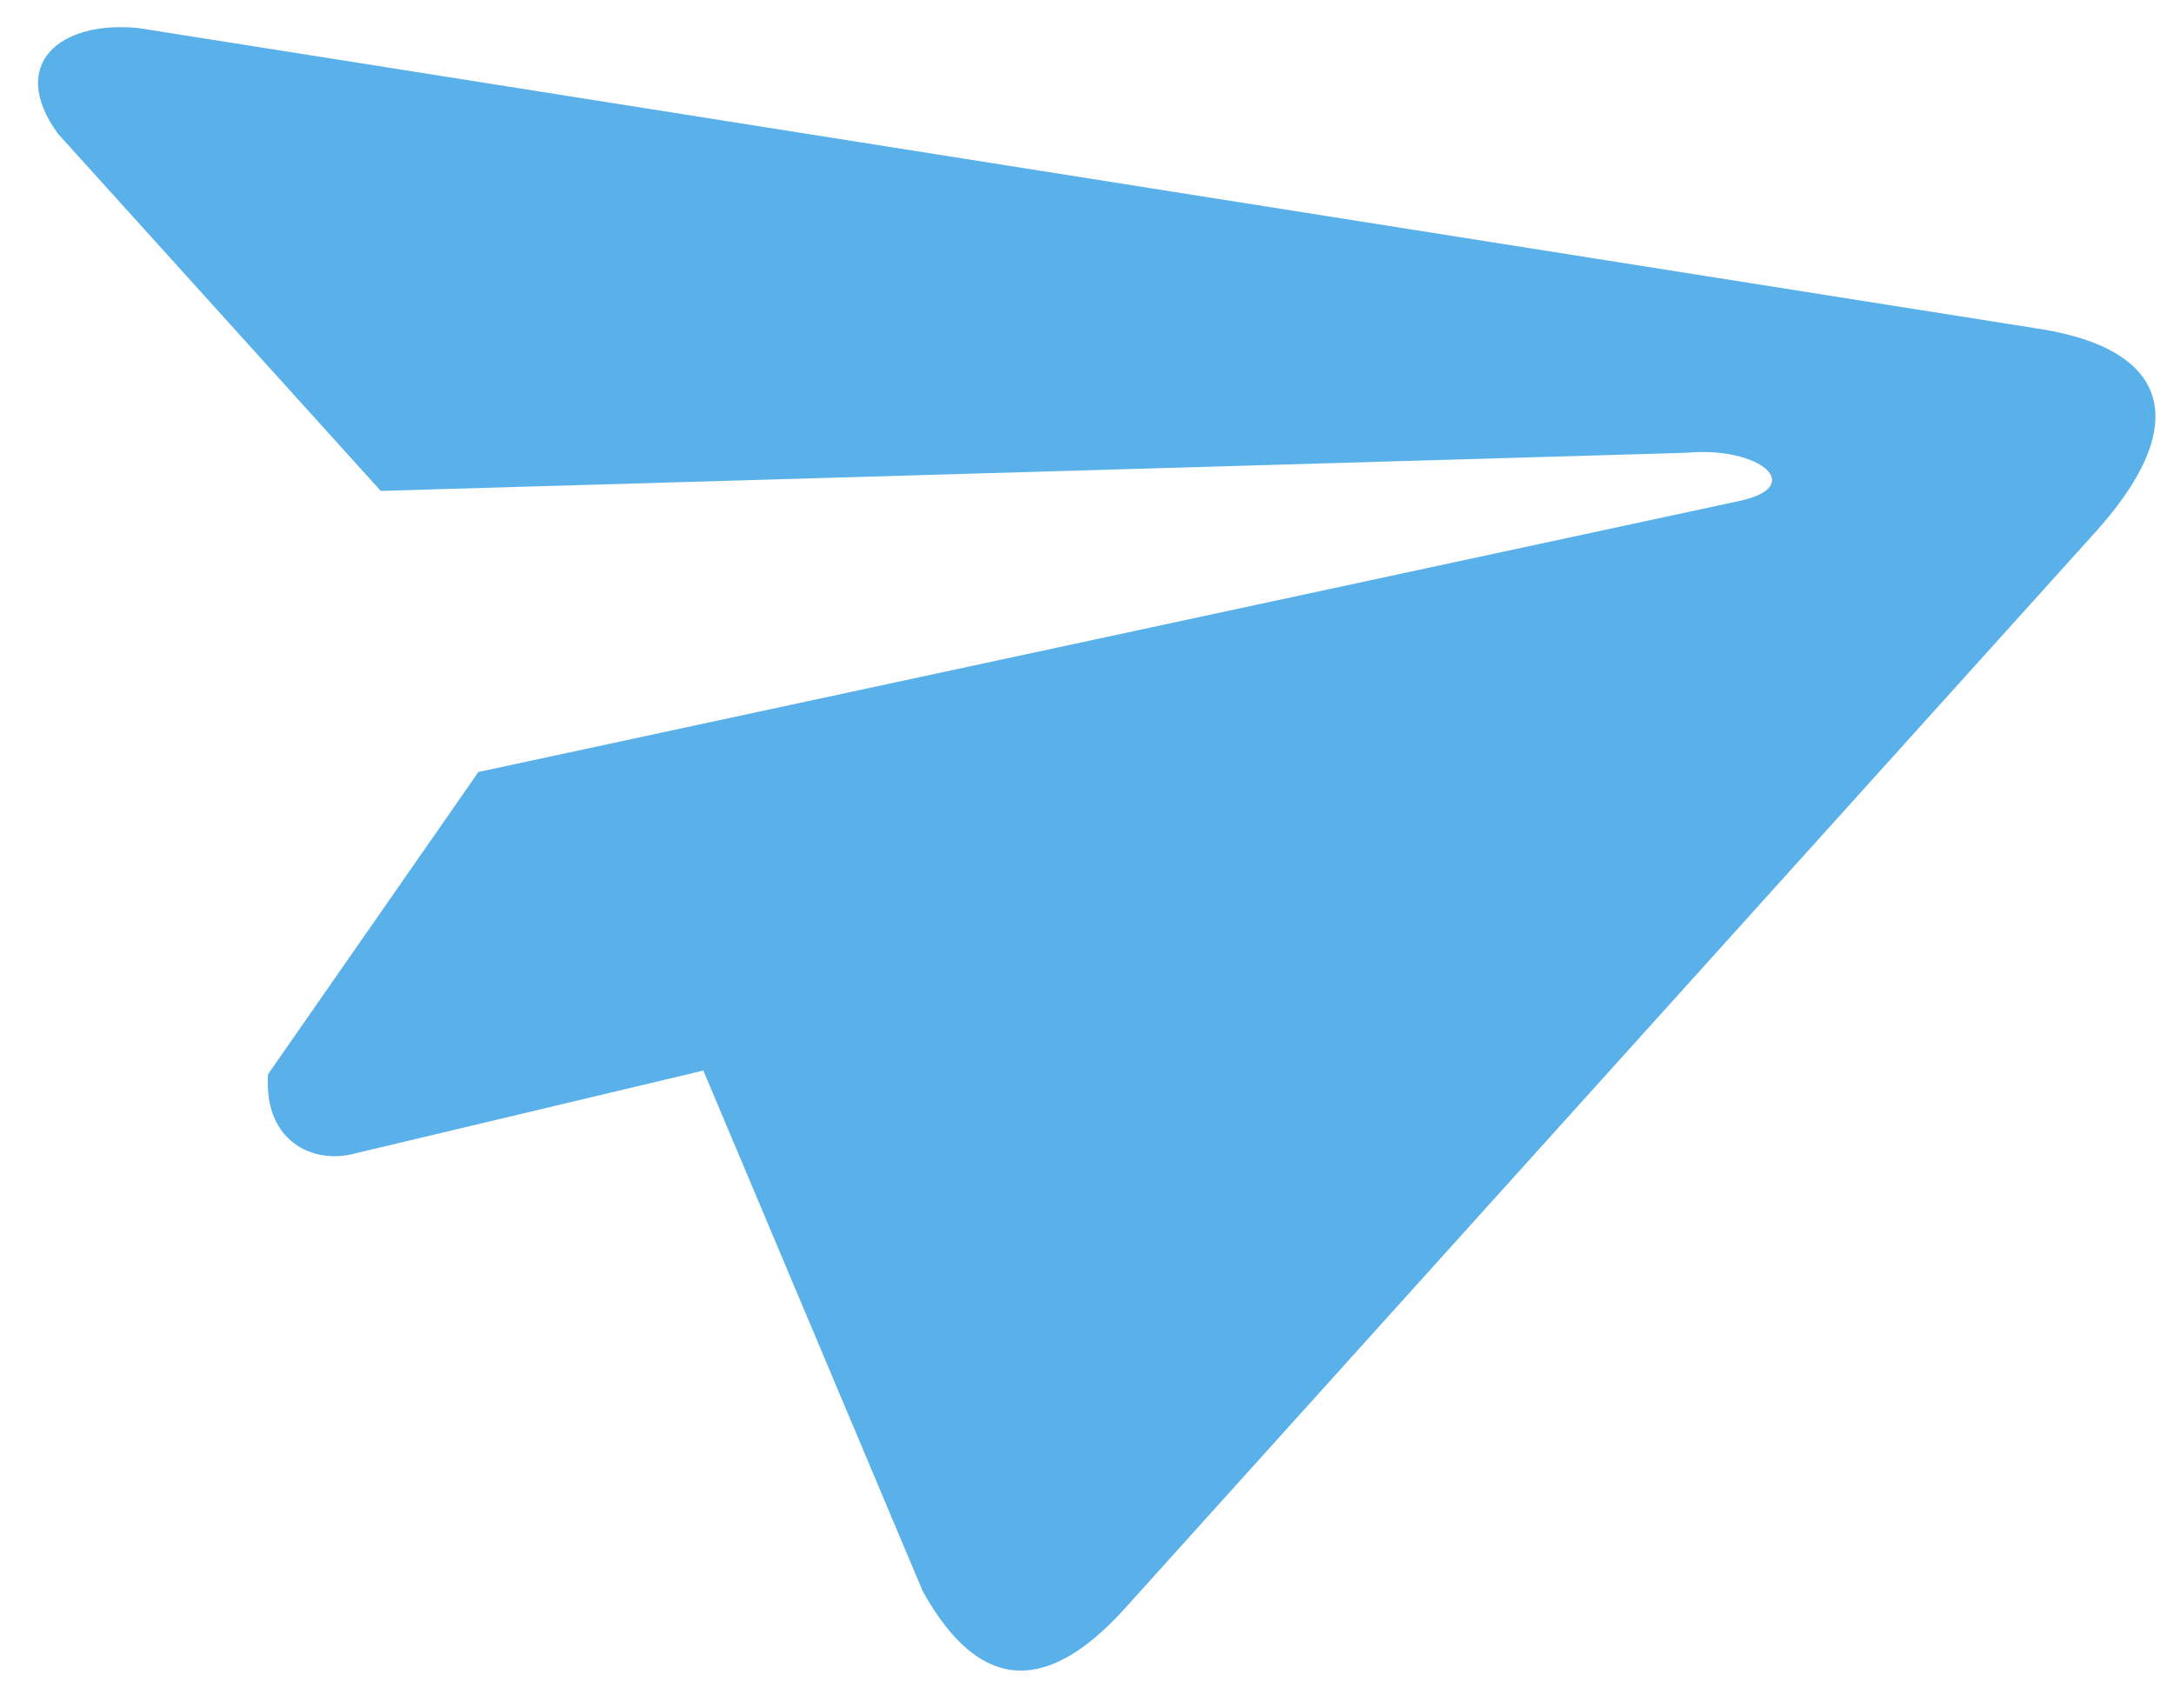 <?xml version="1.0" encoding="UTF-8"?> <svg xmlns="http://www.w3.org/2000/svg" width="42" height="33" viewBox="0 0 42 33" fill="none"> <path d="M39.288 6.335L2.688 0.544C1.173 0.384 0.139 1.227 1.116 2.579L7.355 9.483L32.573 8.747C34.005 8.613 34.928 9.408 33.575 9.684L9.243 14.913L5.179 20.751C5.092 21.966 5.937 22.463 6.751 22.308L13.588 20.681L17.827 30.74C18.973 32.8 20.316 32.682 21.804 30.991L40.436 10.33C42.317 8.277 42.043 6.732 39.288 6.335Z" fill="#5AB1EA"></path> </svg> 